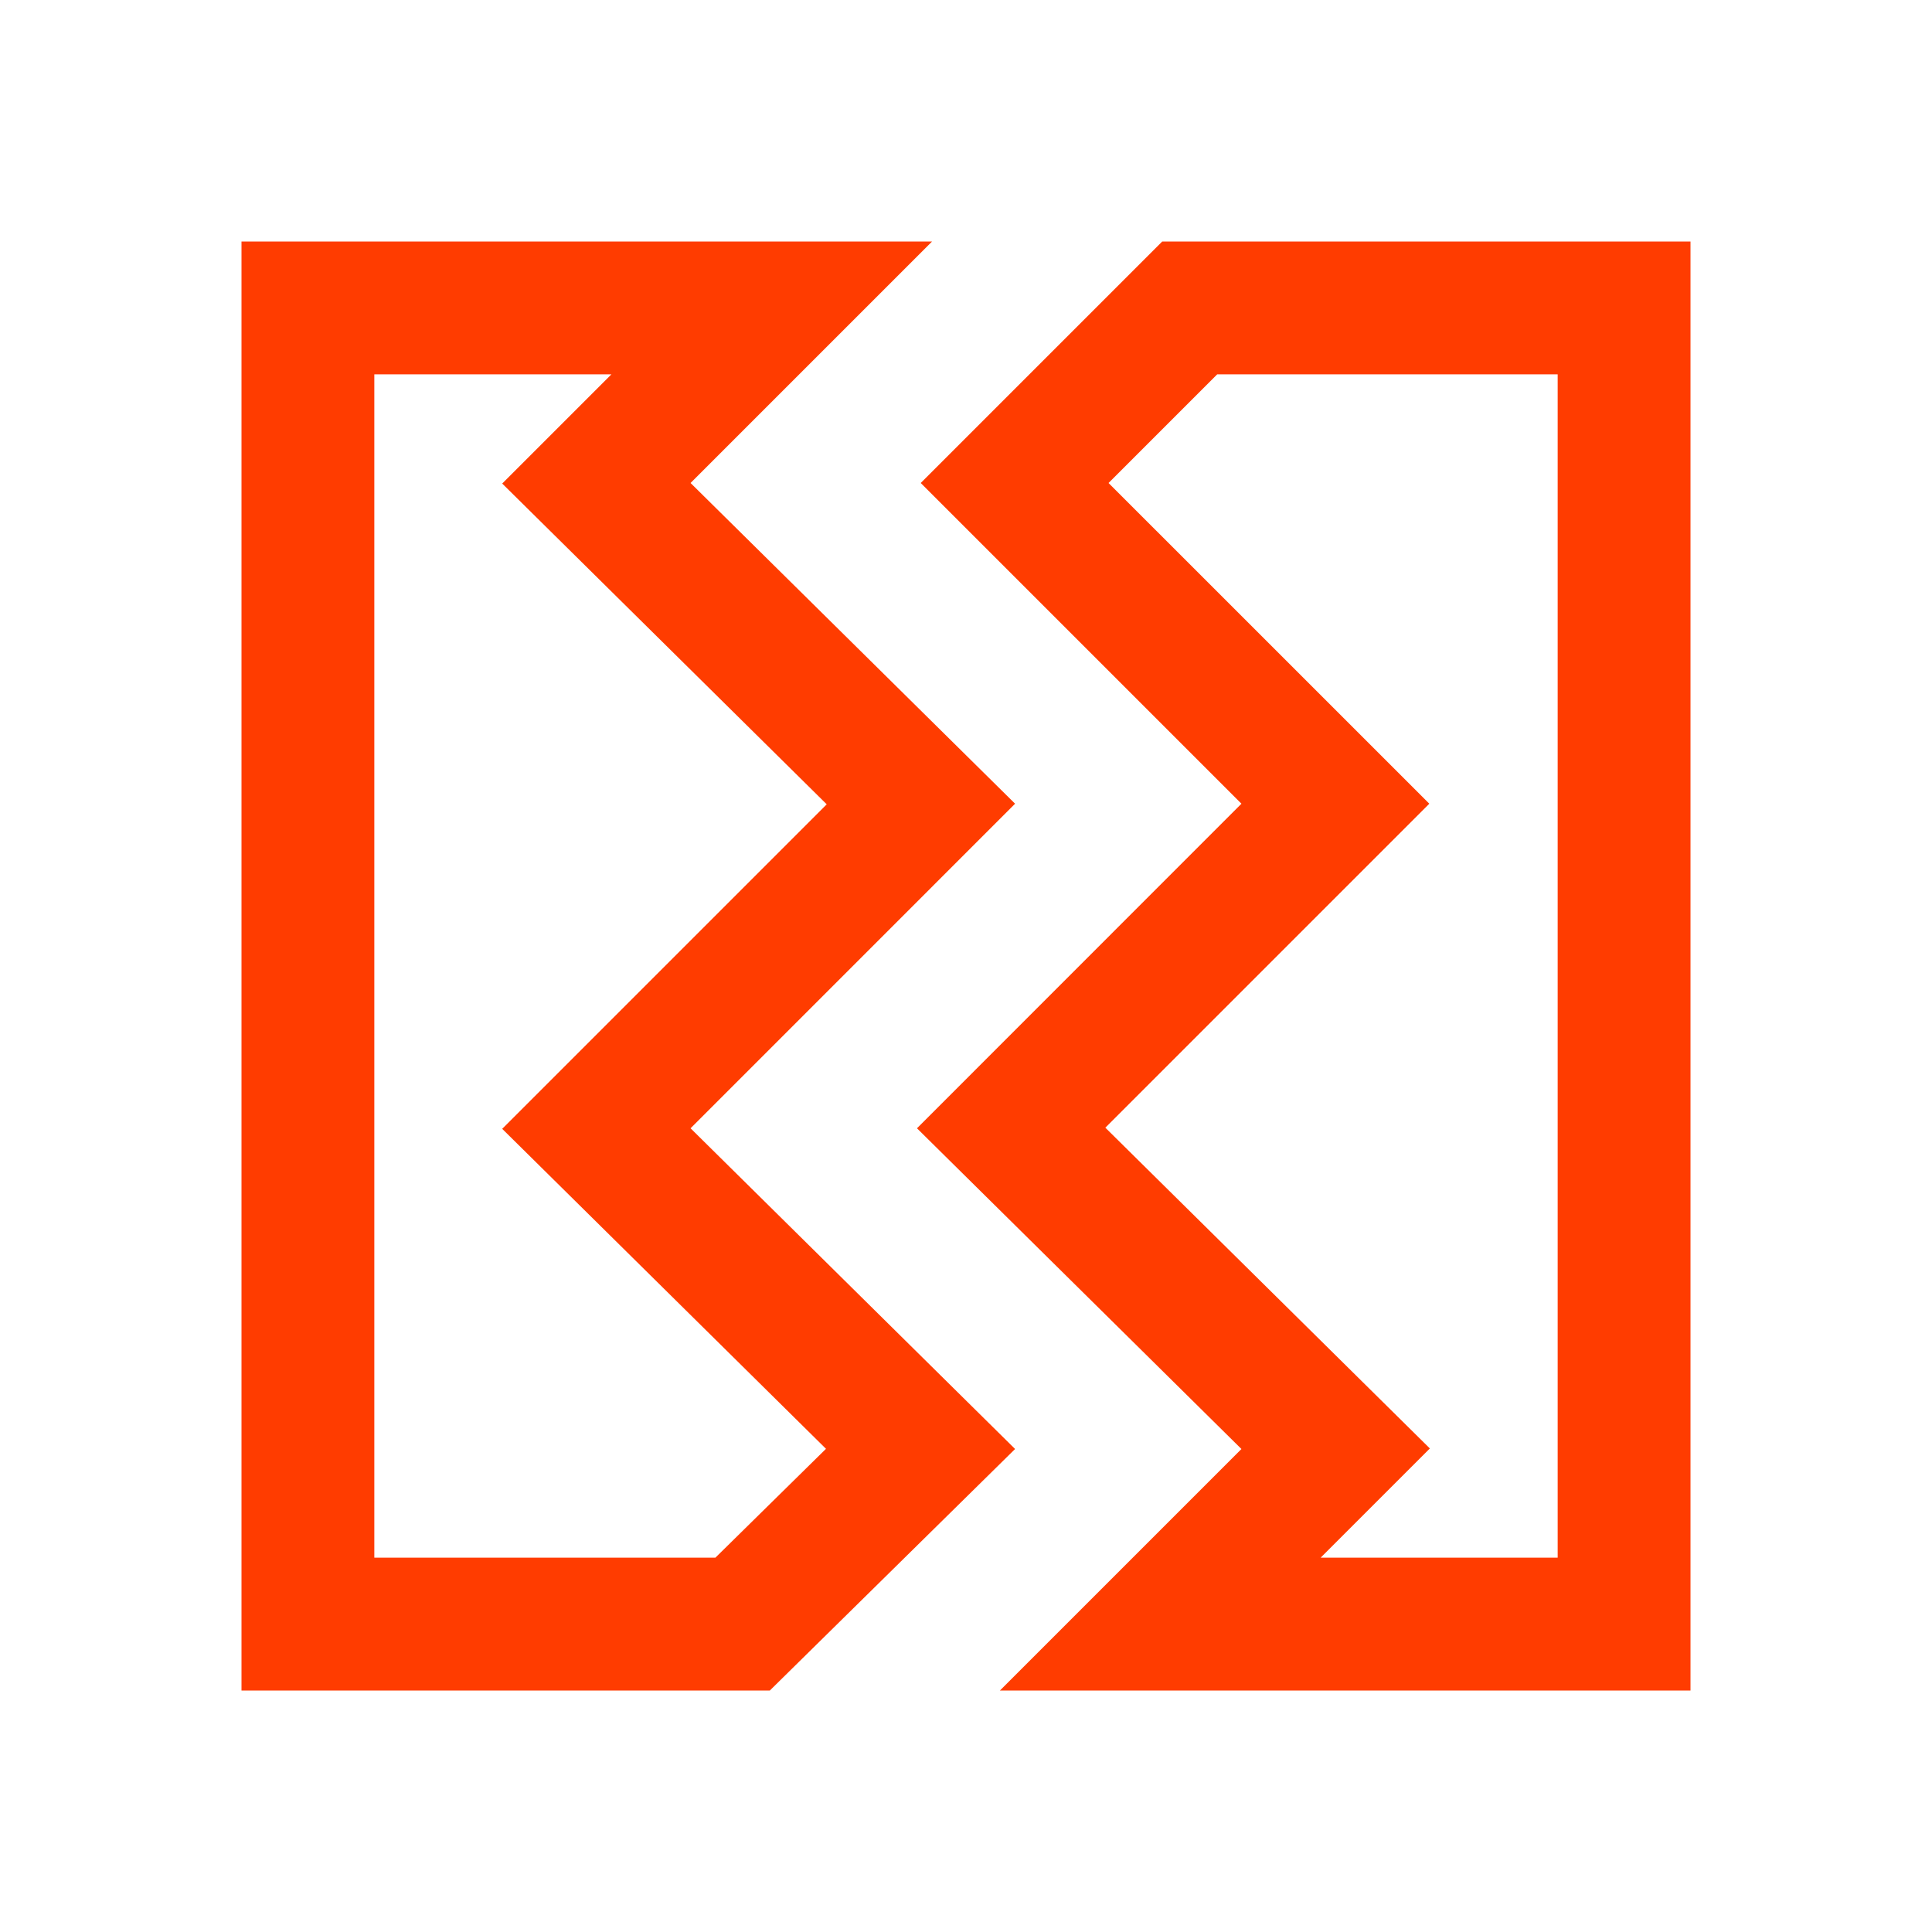 <svg width="32" height="32" viewBox="0 0 32 32" fill="none" xmlns="http://www.w3.org/2000/svg">
<path fill-rule="evenodd" clip-rule="evenodd" d="M4 4L15.438 4L11.438 8L16.813 13.312L11.438 18.688L16.813 24L12.751 28L4 28C4 27.46 4 26.496 4 25.773L4 6.246C4 5.52 4 4.545 4 4ZM8.318 8.009L13.693 13.322L8.318 18.697L13.681 23.997L11.849 25.8H6.2L6.2 6.2L10.127 6.2L8.318 8.009Z" fill="#FF3C00"/>
<path fill-rule="evenodd" clip-rule="evenodd" d="M28 28H16.562L20.562 24L15.188 18.688L20.562 13.312L15.25 8L19.25 4L28 4L28 28ZM23.683 23.991L18.308 18.678L23.674 13.312L18.361 8L20.161 6.2L25.8 6.2V25.8H21.874L23.683 23.991Z" fill="#FF3C00"/>
</svg>
